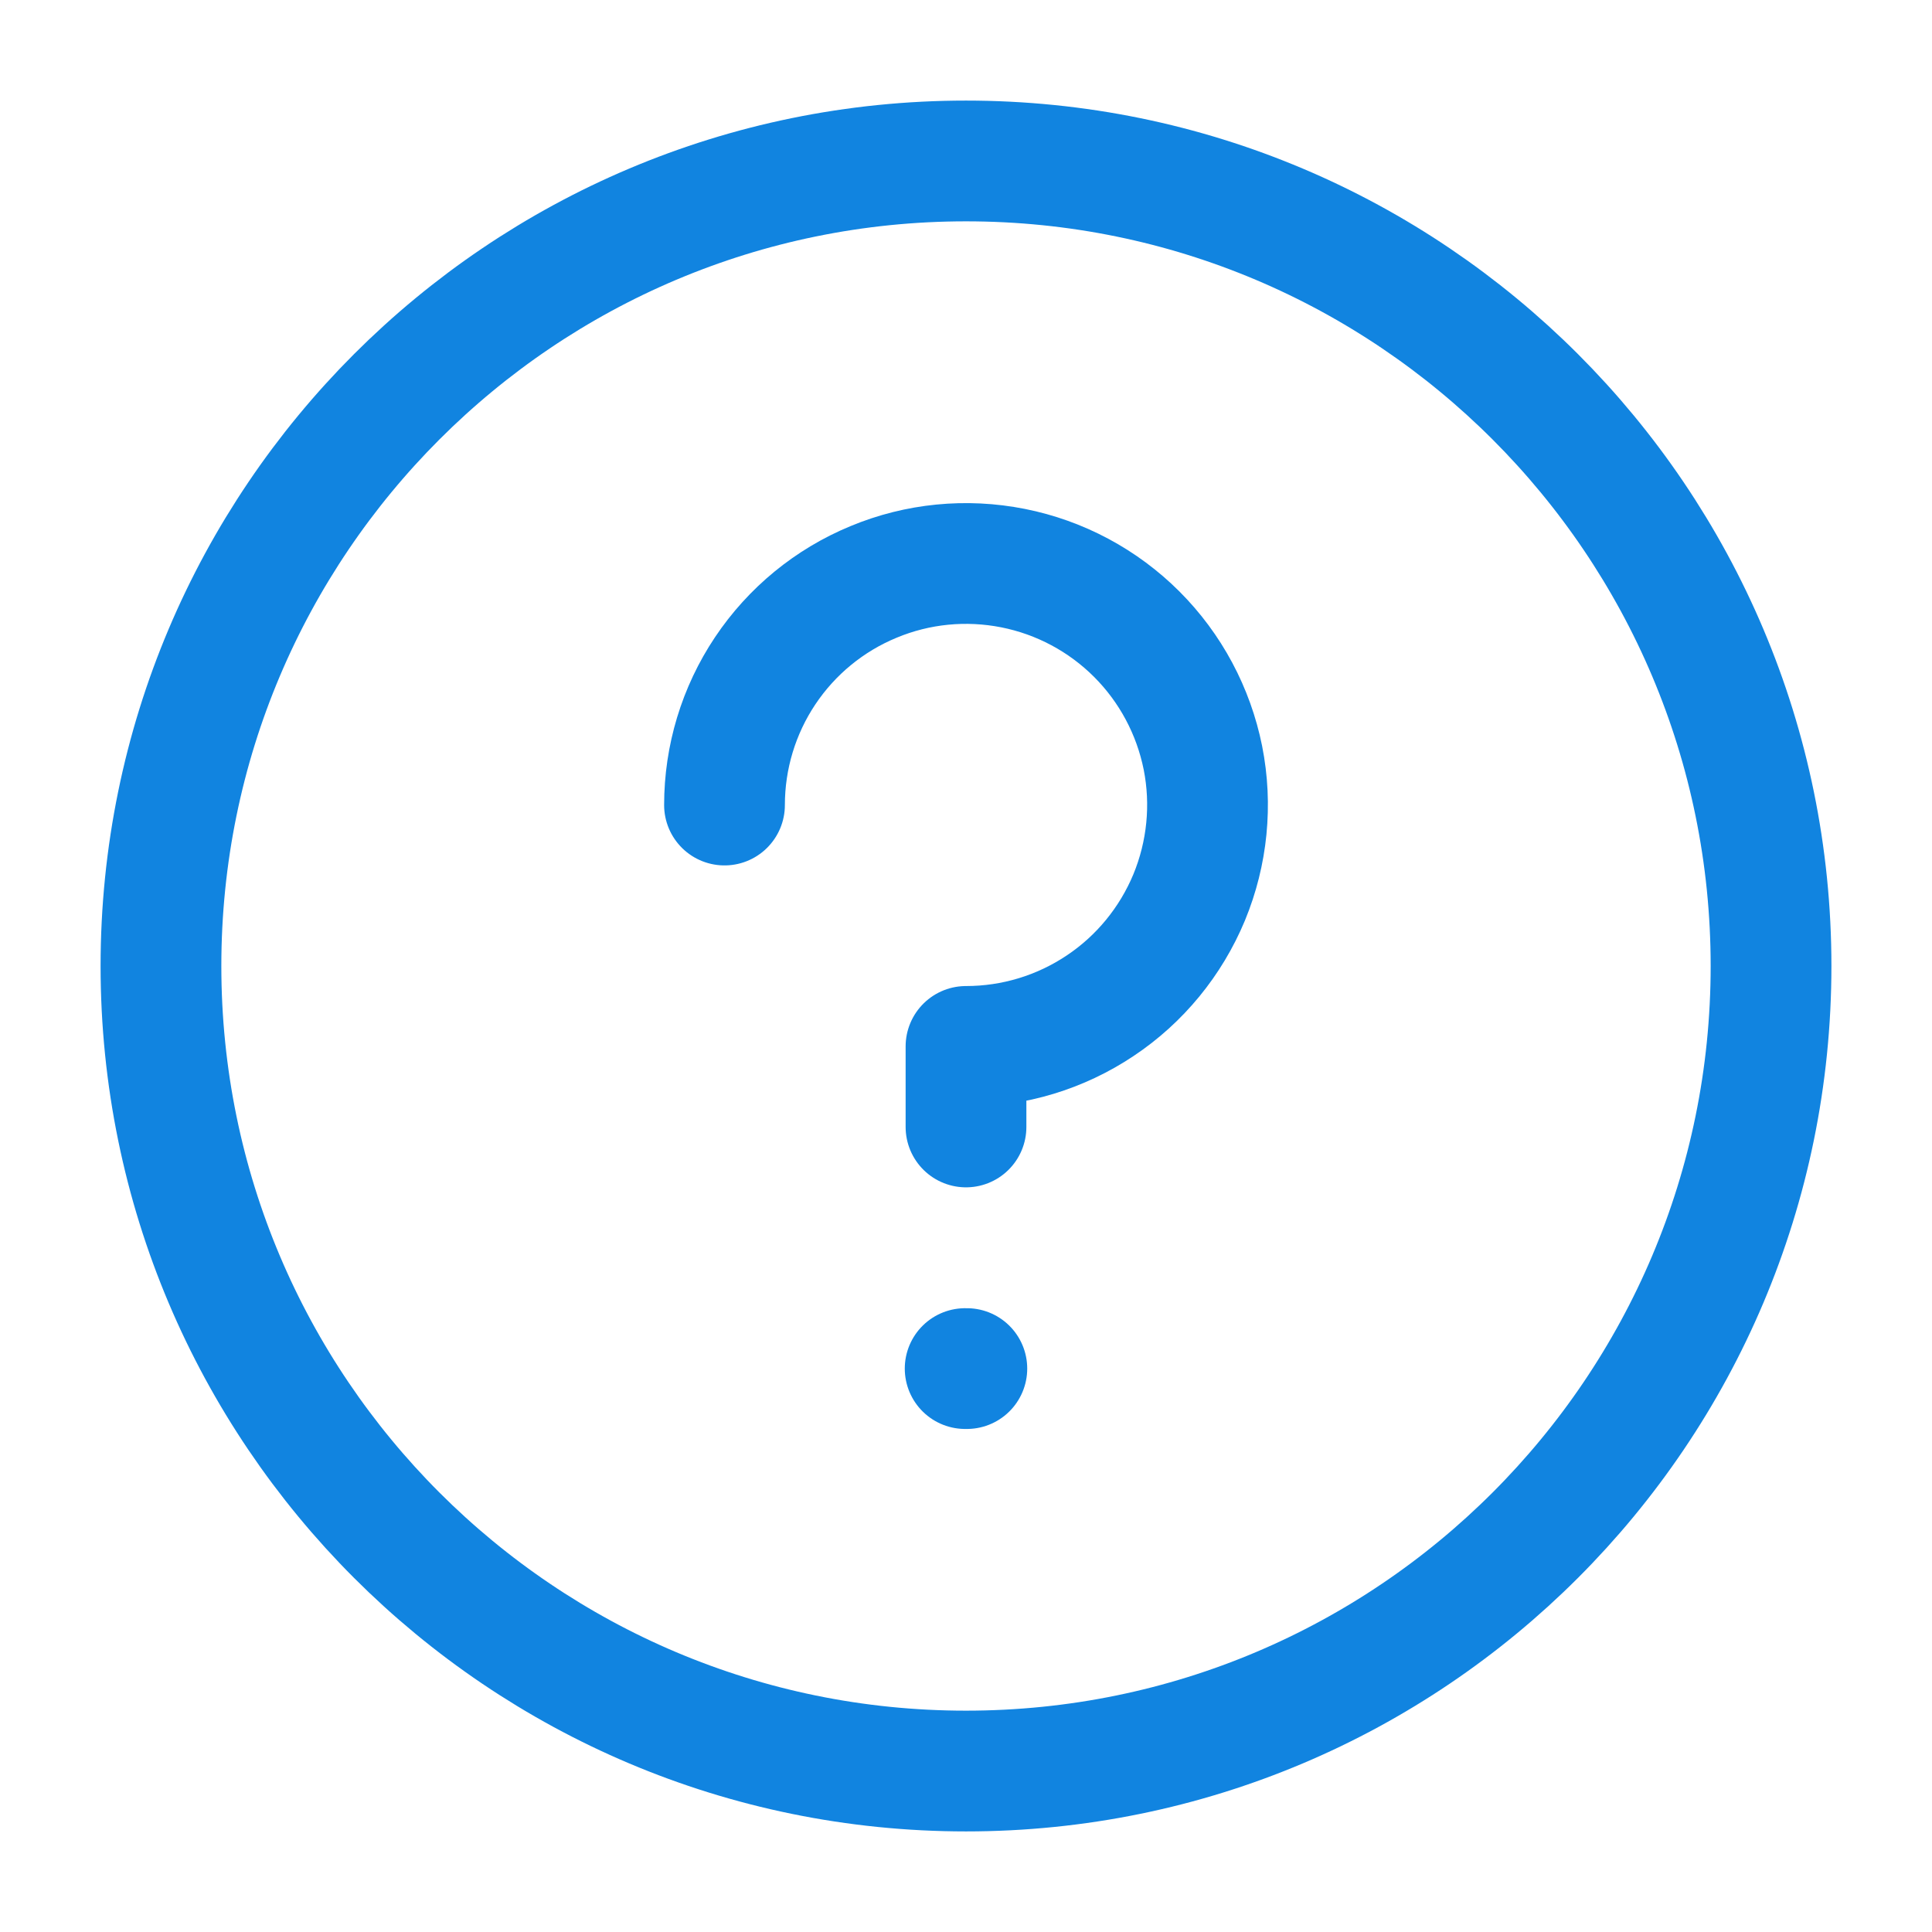 <svg width="16" height="16" viewBox="0 0 16 16" fill="none" xmlns="http://www.w3.org/2000/svg">
<g clip-path="url(#clip0_444_63705)">
<path d="M8 14.667C11.682 14.667 14.667 11.682 14.667 8C14.667 4.318 11.682 1.333 8 1.333C4.318 1.333 1.333 4.318 1.333 8C1.333 11.682 4.318 14.667 8 14.667Z" stroke="#1184E0" stroke-linecap="round" stroke-linejoin="round"/>
<path d="M7.993 11.334H8.007" stroke="#1184E0" stroke-linecap="round" stroke-linejoin="round"/>
<path d="M6 6.667C6 6.271 6.117 5.884 6.337 5.555C6.557 5.226 6.869 4.97 7.235 4.819C7.6 4.667 8.002 4.628 8.39 4.705C8.778 4.782 9.135 4.973 9.414 5.252C9.694 5.532 9.884 5.888 9.962 6.276C10.039 6.664 9.999 7.066 9.848 7.432C9.696 7.797 9.44 8.11 9.111 8.329C8.782 8.549 8.396 8.666 8 8.666V9.333" stroke="#1184E0" stroke-linecap="round" stroke-linejoin="round"/>
</g>
<defs>
<clipPath id="clip0_444_63705">
<rect width="16" height="16" fill="white"/>
</clipPath>
</defs>
</svg>
